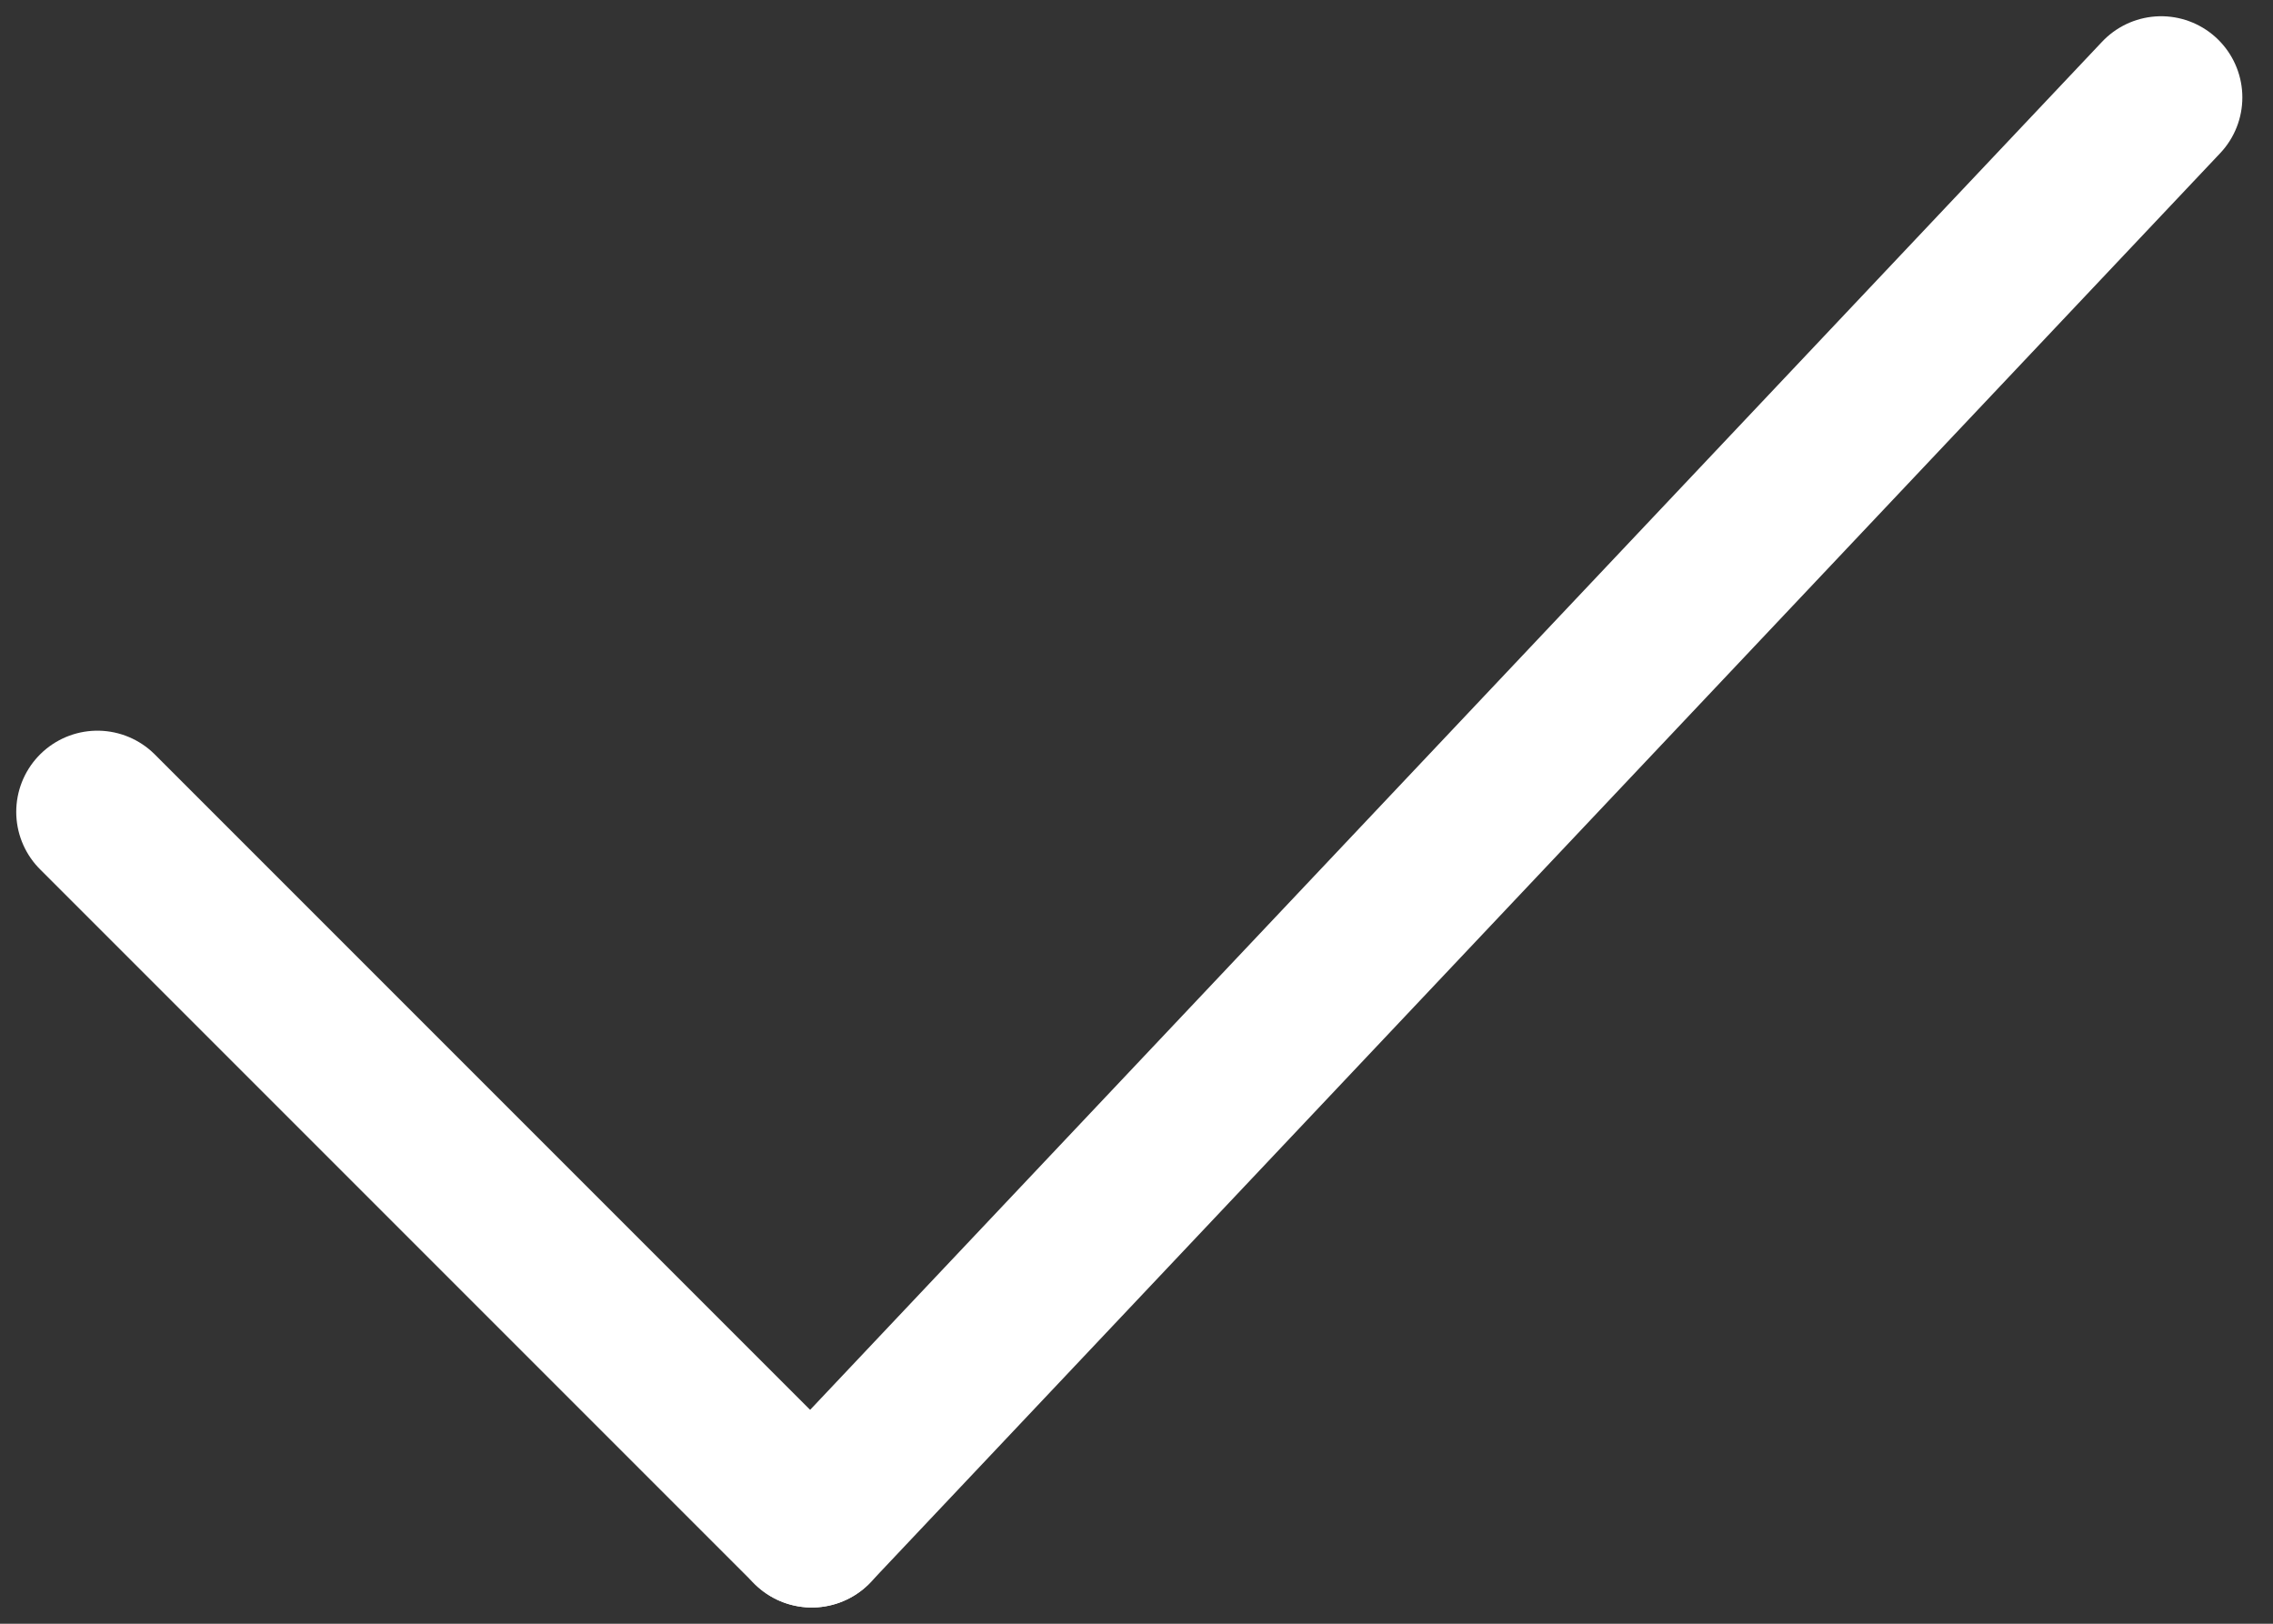 <?xml version="1.0" encoding="UTF-8"?> <svg xmlns="http://www.w3.org/2000/svg" width="70" height="50" viewBox="0 0 70 50" fill="none"><rect x="0" y="0" width="70" height="50" fill="#333333" stroke="none"/><path d="M3 25L25 47" stroke="white" stroke-width="5" stroke-linecap="round" stroke-linejoin="round"></path><path d="M25 47L66.556 3" stroke="white" stroke-width="5" stroke-linecap="round" stroke-linejoin="round"></path></svg> 